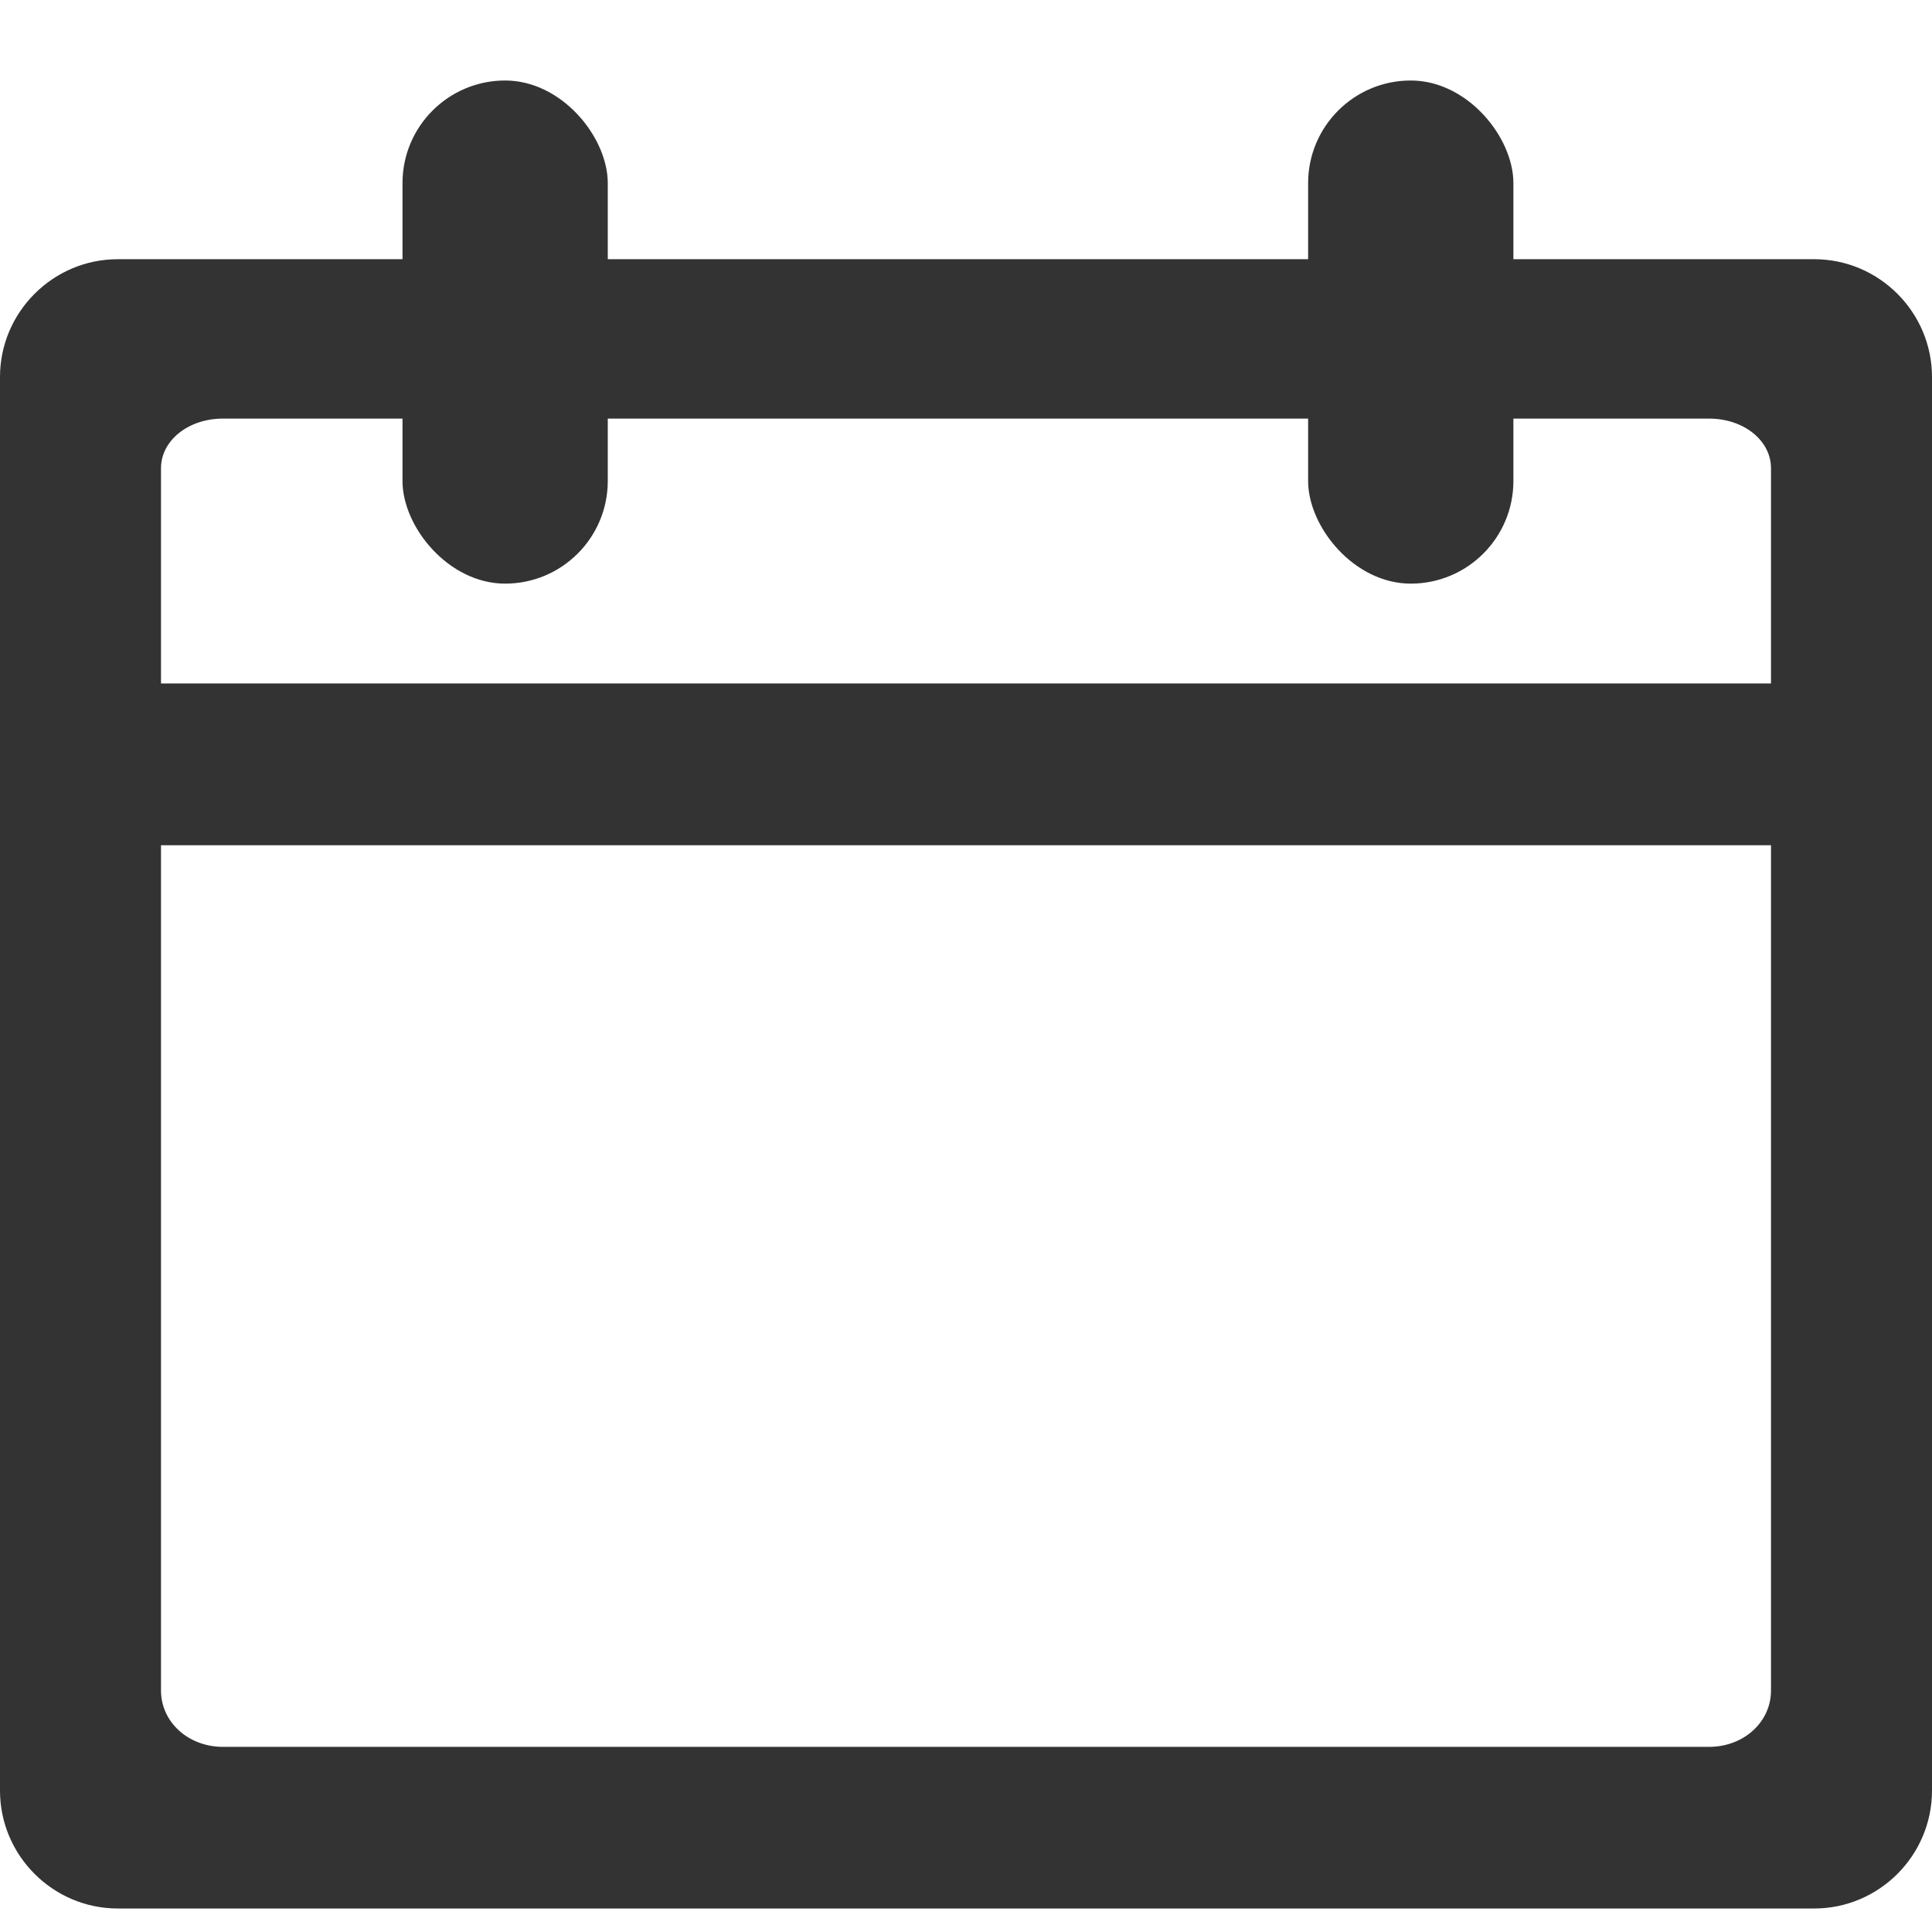 <?xml version="1.0" encoding="UTF-8"?>
<svg width="24px" height="24px" viewBox="0 0 24 24" version="1.1" xmlns="http://www.w3.org/2000/svg" xmlns:xlink="http://www.w3.org/1999/xlink">
    <title>calendar</title>
    <g id="calendar" stroke="none" stroke-width="1" fill="none" fill-rule="evenodd">
        <g id="noun_monthly-calendar_1780173" transform="translate(0, 1)" fill="#333333">
            <g id="Group" transform="translate(0, 2.187)" fill-rule="nonzero">
                <path d="M1.463,0.033 C0.658,0.033 -1.42108547e-13,0.691 -1.42108547e-13,1.496 L-1.42108547e-13,19.057 C-1.42108547e-13,19.863 0.658,20.521 1.463,20.521 L22.537,20.521 C23.342,20.521 24,19.863 24,19.057 L24,1.496 C24,0.691 23.342,0.033 22.537,0.033 L1.463,0.033 Z M2.769,2.013 L21.231,2.013 C21.661,2.013 22,2.285 22,2.63 L22,5.303 L2,5.303 L2,2.63 C2,2.285 2.339,2.013 2.769,2.013 Z M22,7.313 L22,17.813 C22,18.205 21.661,18.513 21.231,18.513 L2.769,18.513 C2.339,18.513 2,18.205 2,17.813 L2,7.313 L22,7.313 Z" id="Shape"></path>
            </g>
            <g id="Group-2" transform="translate(5, 0)">
                <rect id="Rectangle" x="5.77315973e-15" y="0" width="2.55" height="6.25" rx="1.275"></rect>
                <rect id="Rectangle" x="11.25" y="0" width="2.55" height="6.25" rx="1.275"></rect>
            </g>
        </g>
    </g>
</svg>